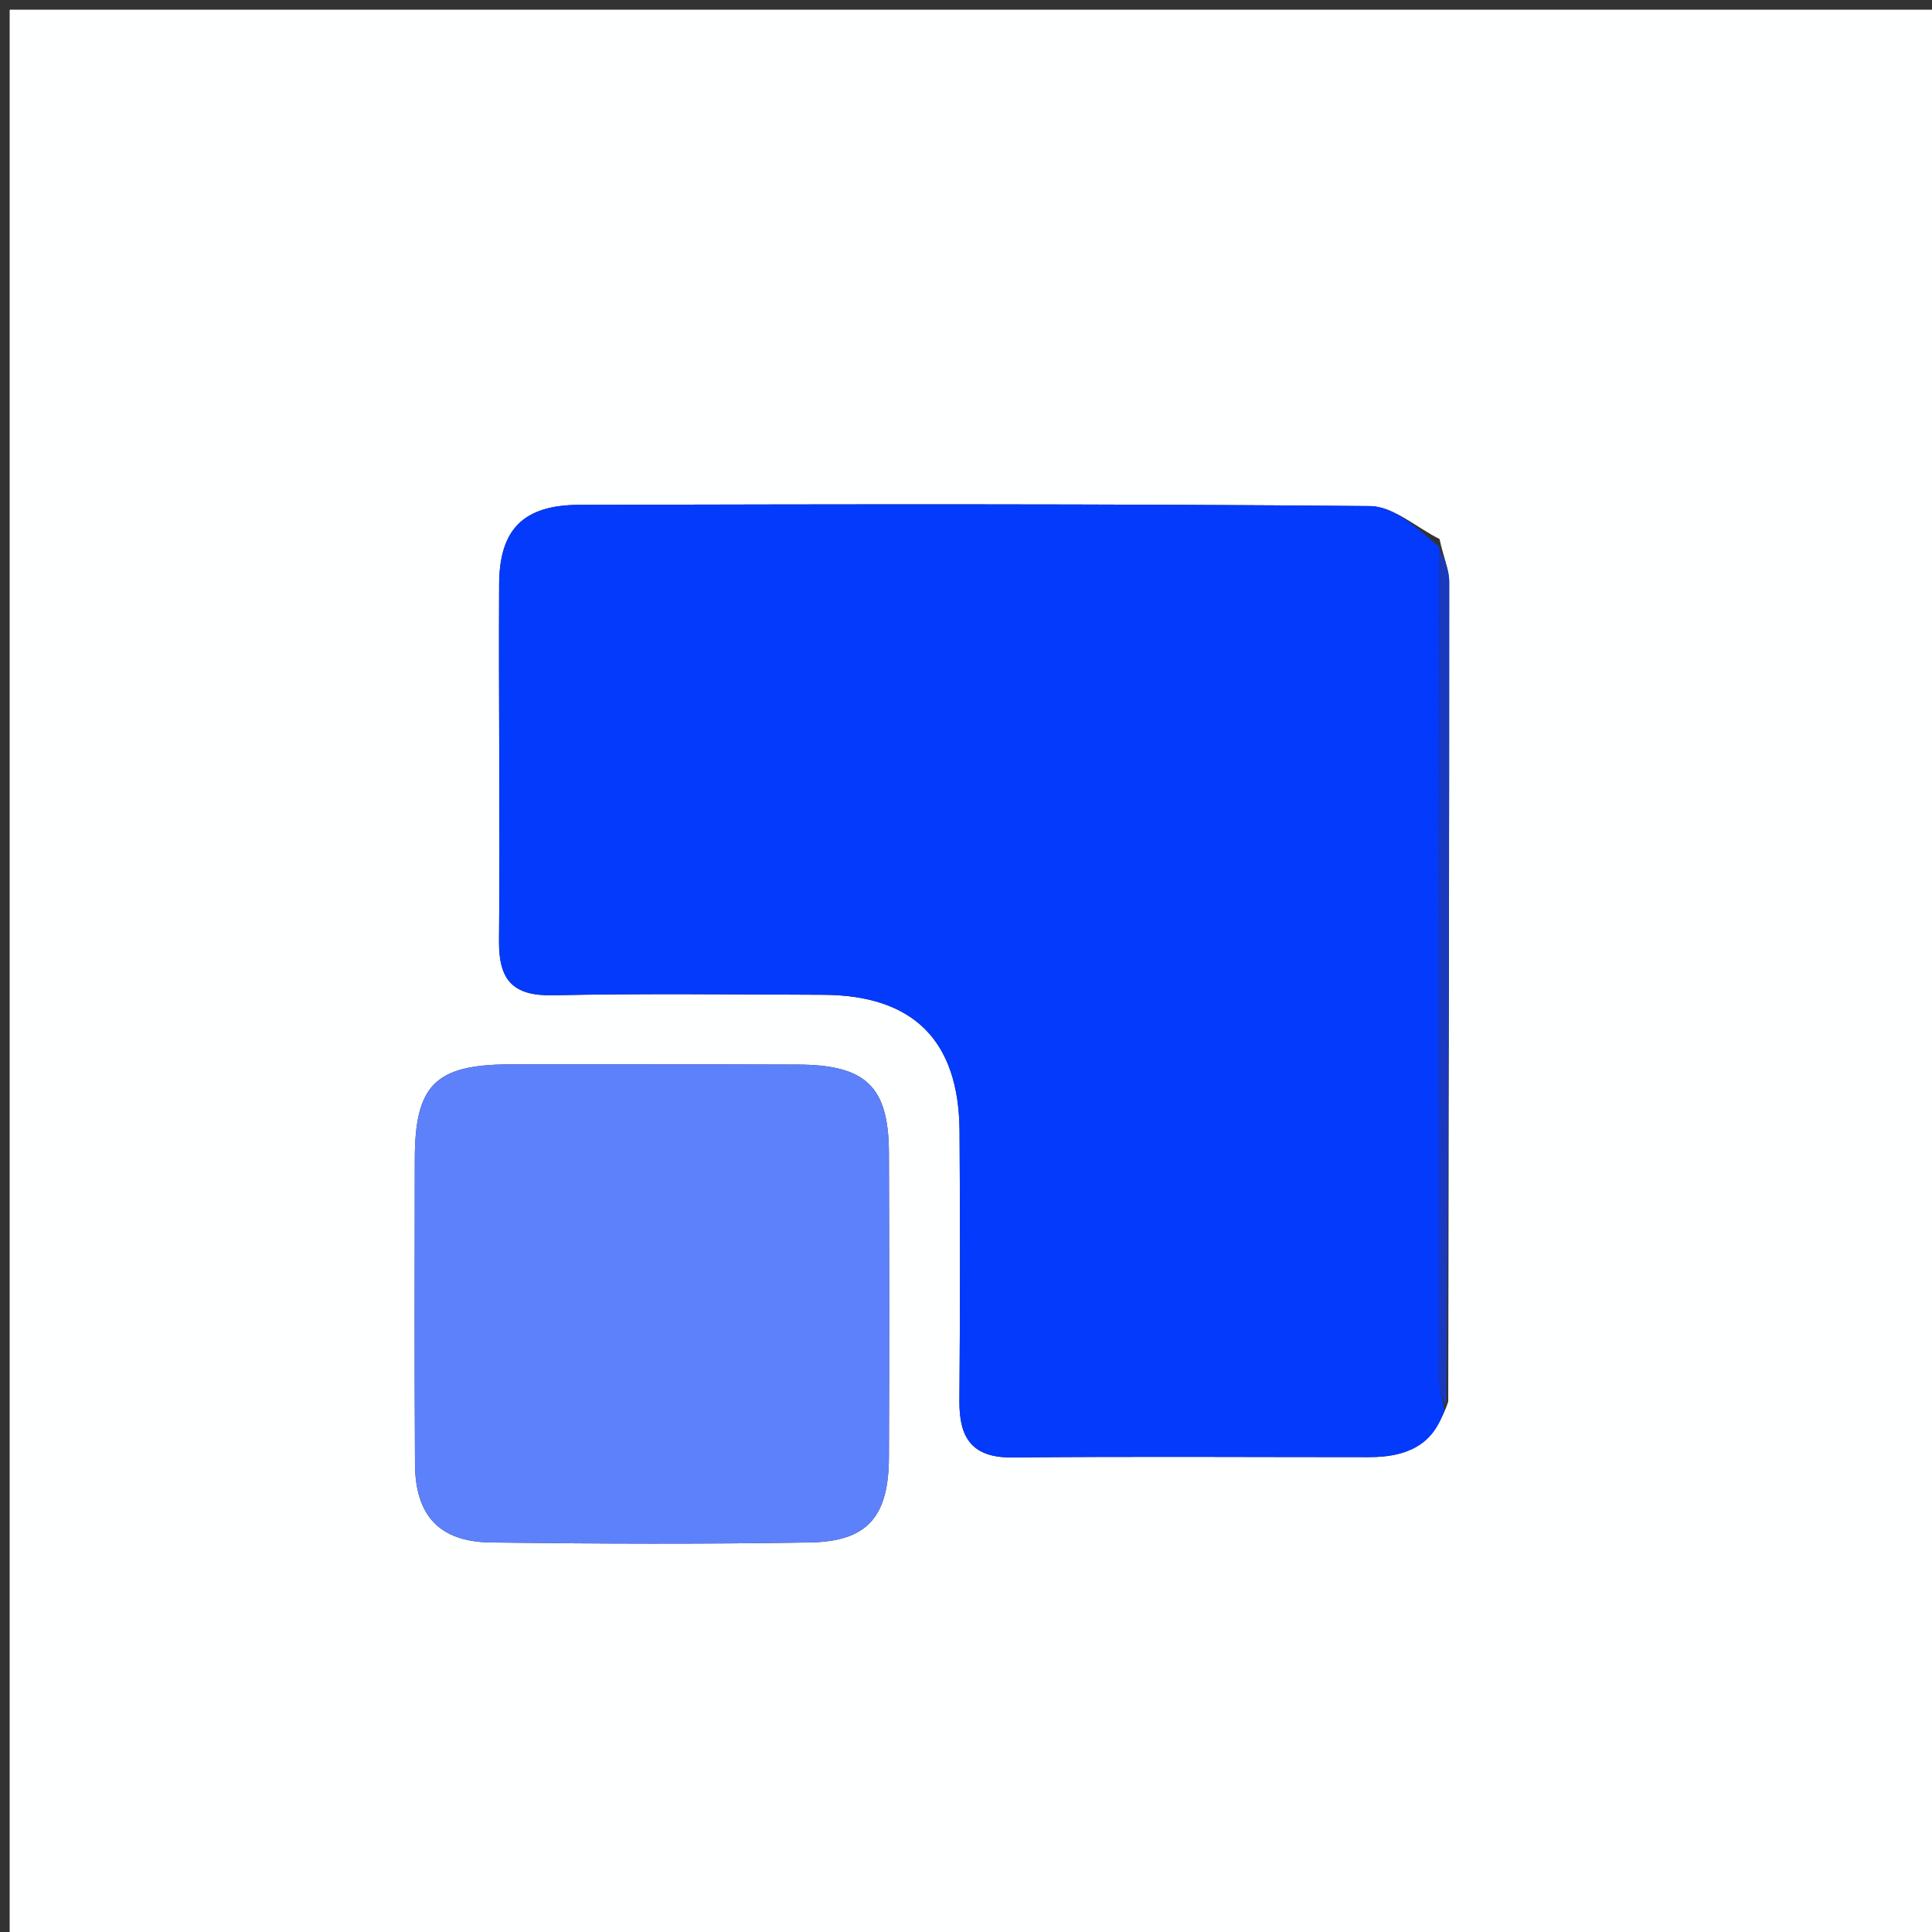 <svg version="1.1" id="Layer_1" xmlns="http://www.w3.org/2000/svg" xmlns:xlink="http://www.w3.org/1999/xlink" x="0px" y="0px"
	 width="100%" viewBox="0 0 200 200" enable-background="new 0 0 200 200" xml:space="preserve">
<rect x="0" y="0" width="200" height="200" fill="#333333" stroke="none"/>
<path fill="#FEFFFF" opacity="1" stroke="none" 
	d="
M143,201 
	C95.333,201 48.167,201 1,201 
	C1,134.333 1,67.667 1,1 
	C67.667,1 134.333,1 201,1 
	C201,67.667 201,134.333 201,201 
	C181.833,201 162.667,201 143,201 
M149.922,145.103 
	C149.968,116.803 150.027,88.503 150.021,60.203 
	C150.02,58.959 149.43,57.714 149.018,55.797 
	C146.624,54.609 144.24,52.41 141.836,52.389 
	C114.549,52.144 87.259,52.197 59.97,52.262 
	C54.183,52.275 51.696,54.792 51.67,60.481 
	C51.612,72.793 51.769,85.107 51.659,97.418 
	C51.623,101.437 53.072,103.115 57.229,103.029 
	C66.543,102.835 75.864,102.947 85.182,102.979 
	C94.531,103.01 99.261,107.683 99.331,117.068 
	C99.402,126.386 99.388,135.705 99.318,145.023 
	C99.29,148.837 100.597,150.921 104.822,150.879 
	C117.134,150.756 129.448,150.843 141.762,150.841 
	C145.364,150.84 148.323,149.798 149.922,145.103 
M55.636,110.177 
	C54.636,110.177 53.637,110.171 52.637,110.18 
	C45.027,110.243 42.947,112.345 42.939,120.036 
	C42.928,130.534 42.899,141.032 42.958,151.529 
	C42.988,156.901 45.477,159.608 50.819,159.677 
	C61.814,159.818 72.815,159.853 83.81,159.676 
	C89.805,159.579 91.994,157.028 92.02,150.835 
	C92.063,140.337 92.055,129.839 92.019,119.342 
	C91.996,112.486 89.659,110.231 82.596,110.203 
	C73.932,110.168 65.267,110.183 55.636,110.177 
z"/>
<path fill="#033AFC" opacity="1" stroke="none" 
	d="
M149.516,145.96 
	C148.323,149.798 145.364,150.84 141.762,150.841 
	C129.448,150.843 117.134,150.756 104.822,150.879 
	C100.597,150.921 99.29,148.837 99.318,145.023 
	C99.388,135.705 99.402,126.386 99.331,117.068 
	C99.261,107.683 94.531,103.01 85.182,102.979 
	C75.864,102.947 66.543,102.835 57.229,103.029 
	C53.072,103.115 51.623,101.437 51.659,97.418 
	C51.769,85.107 51.612,72.793 51.67,60.481 
	C51.696,54.792 54.183,52.275 59.97,52.262 
	C87.259,52.197 114.549,52.144 141.836,52.389 
	C144.24,52.41 146.624,54.609 149.021,56.643 
	C149.003,85.854 148.977,114.22 148.986,142.586 
	C148.987,143.711 149.332,144.835 149.516,145.96 
z"/>
<path fill="#5D81FB" opacity="1" stroke="none" 
	d="
M56.119,110.176 
	C65.267,110.183 73.932,110.168 82.596,110.203 
	C89.659,110.231 91.996,112.486 92.019,119.342 
	C92.055,129.839 92.063,140.337 92.02,150.835 
	C91.994,157.028 89.805,159.579 83.81,159.676 
	C72.815,159.853 61.814,159.818 50.819,159.677 
	C45.477,159.608 42.988,156.901 42.958,151.529 
	C42.899,141.032 42.928,130.534 42.939,120.036 
	C42.947,112.345 45.027,110.243 52.637,110.18 
	C53.637,110.171 54.636,110.177 56.119,110.176 
z"/>
<path fill="#193ABE" opacity="1" stroke="none" 
	d="
M149.719,145.532 
	C149.332,144.835 148.987,143.711 148.986,142.586 
	C148.977,114.22 149.003,85.854 149.069,56.979 
	C149.43,57.714 150.02,58.959 150.021,60.203 
	C150.027,88.503 149.968,116.803 149.719,145.532 
z"/>
</svg>
